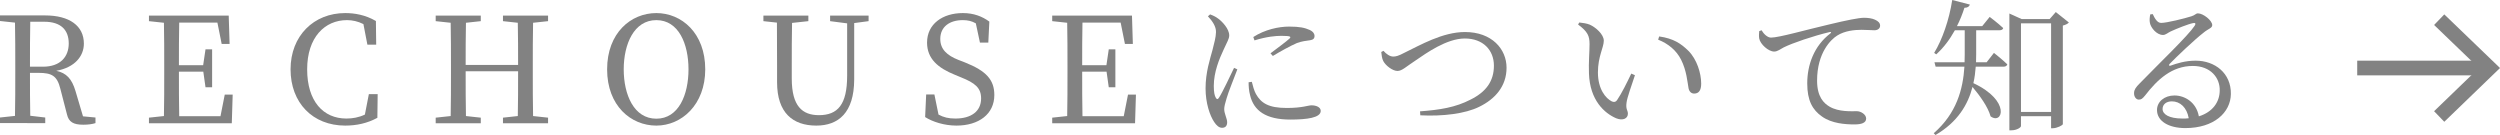 <?xml version="1.0" encoding="UTF-8"?>
<svg id="_レイヤー_2" data-name="レイヤー 2" xmlns="http://www.w3.org/2000/svg" viewBox="0 0 170.19 9.18">
  <defs>
    <style>
      .cls-1 {
        fill: #828282;
      }

      .cls-2 {
        fill: none;
        stroke: #828282;
        stroke-miterlimit: 10;
      }
    </style>
  </defs>
  <g id="other">
    <g>
      <g>
        <path class="cls-1" d="m6.5,8v.38c-.21.07-.49.11-.83.11-.68,0-.99-.19-1.11-.7l-.45-1.74c-.22-.89-.58-1.09-1.49-1.09h-.58c0,1.02,0,1.98.02,2.92l1.02.12v.38H0v-.38l1.02-.11c.02-.96.02-1.92.02-2.9v-.54c0-.98,0-1.95-.02-2.91l-1.02-.11v-.38h3.07c1.66,0,2.64.71,2.64,1.92,0,.86-.63,1.63-1.88,1.85.69.15,1.06.54,1.31,1.38l.51,1.72.85.08Zm-3.57-3.46c1.17,0,1.75-.67,1.75-1.58s-.52-1.48-1.67-1.48h-.95c-.02.97-.02,1.93-.02,3.06h.89Z"/>
        <path class="cls-1" d="m15.84,6.44l-.06,1.95h-5.64v-.38l1.02-.11c.02-.96.02-1.92.02-2.9v-.54c0-.98,0-1.95-.02-2.91l-1.02-.11v-.38h5.43l.06,1.93h-.54l-.29-1.45h-2.6c-.02.95-.02,1.91-.02,2.9h1.65l.16-1.08h.45v2.58h-.45l-.15-1.06h-1.66c0,1.08,0,2.06.02,3.03h2.81l.29-1.47h.54Z"/>
        <path class="cls-1" d="m25.71,6.41l-.02,1.61c-.68.37-1.41.53-2.19.53-2.21,0-3.72-1.55-3.72-3.83s1.58-3.83,3.72-3.83c.63,0,1.37.12,2.09.54l.02,1.61h-.6l-.27-1.4c-.38-.19-.75-.27-1.12-.27-1.51,0-2.71,1.17-2.71,3.35s1.1,3.35,2.67,3.35c.41,0,.84-.07,1.26-.27l.27-1.39h.6Z"/>
        <path class="cls-1" d="m36.29,1.55c-.02.95-.02,1.93-.02,2.91v.54c0,.96,0,1.93.02,2.9l1.02.11v.38h-3.07v-.38l1.01-.11c.02-.94.02-1.91.02-3.05h-3.57c0,1.12,0,2.1.02,3.05l1.01.11v.38h-3.07v-.38l1.02-.11c.02-.96.02-1.92.02-2.9v-.54c0-.98,0-1.95-.02-2.91l-1.02-.11v-.38h3.07v.38l-1.01.11c-.02.94-.02,1.9-.02,2.87h3.57c0-.96,0-1.92-.02-2.87l-1.01-.11v-.38h3.07v.38l-1.02.11Z"/>
        <path class="cls-1" d="m48.01,4.72c0,2.41-1.61,3.83-3.33,3.83s-3.35-1.34-3.35-3.83,1.63-3.83,3.35-3.83,3.33,1.36,3.33,3.83Zm-3.33,3.36c1.52,0,2.19-1.63,2.19-3.36s-.67-3.35-2.19-3.35-2.22,1.63-2.22,3.35.69,3.36,2.22,3.36Z"/>
        <path class="cls-1" d="m59.13,1.44l-.98.13v3.85c-.01,2.25-1.07,3.13-2.58,3.13-1.59,0-2.67-.86-2.67-2.95v-1.15c0-.97,0-1.95-.01-2.91l-.92-.1v-.38h3.06v.38l-1.11.12c-.02.95-.02,1.91-.02,2.89v.9c0,1.88.72,2.49,1.85,2.49,1.28,0,1.92-.72,1.92-2.68V1.59s-1.16-.15-1.16-.15v-.38h2.62v.38Z"/>
        <path class="cls-1" d="m65.69,4.25c1.46.58,2,1.19,2,2.22,0,1.3-1.06,2.08-2.58,2.08-.83,0-1.63-.26-2.13-.58l.07-1.54h.56l.28,1.37c.35.19.68.27,1.15.27,1.06,0,1.75-.48,1.75-1.37,0-.71-.4-1.05-1.38-1.44l-.41-.17c-1.14-.46-1.89-1.09-1.89-2.19,0-1.27,1.06-2.01,2.44-2.01.74,0,1.32.23,1.8.58l-.07,1.43h-.57l-.28-1.31c-.28-.16-.55-.22-.89-.22-.88,0-1.53.44-1.53,1.28,0,.7.45,1.12,1.24,1.43l.44.17Z"/>
        <path class="cls-1" d="m77.33,6.44l-.06,1.95h-5.64v-.38l1.02-.11c.02-.96.02-1.92.02-2.9v-.54c0-.98,0-1.95-.02-2.91l-1.02-.11v-.38h5.43l.06,1.93h-.54l-.29-1.45h-2.6c-.02.95-.02,1.91-.02,2.9h1.65l.16-1.08h.45v2.58h-.45l-.15-1.06h-1.66c0,1.08,0,2.06.02,3.03h2.81l.29-1.47h.54Z"/>
        <path class="cls-1" d="m84.23,4.73c-.2.54-.63,1.59-.73,1.97-.1.33-.16.56-.16.73,0,.31.2.64.2.89s-.12.38-.35.38c-.2,0-.38-.16-.53-.39-.3-.44-.59-1.3-.59-2.29,0-1.11.31-2.01.47-2.61.12-.49.23-.85.24-1.22.01-.38-.23-.74-.55-1.08l.15-.13c.24.09.4.17.58.31.24.18.72.67.72,1.12,0,.24-.14.43-.39.99-.28.6-.66,1.5-.66,2.45,0,.46.06.66.13.79s.14.15.23,0c.23-.35.78-1.52,1.02-2.02l.22.1Zm.99.84c.06.24.15.6.28.83.35.62.86.95,2.1.95,1.06,0,1.45-.18,1.68-.18.31,0,.63.12.63.38,0,.47-.95.59-2.07.59-1.66,0-2.49-.6-2.74-1.66-.08-.3-.1-.61-.1-.88l.22-.03Zm.1-3.05c.79-.51,1.73-.71,2.44-.71s1.07.08,1.4.23c.24.11.33.27.33.41,0,.16-.09.26-.31.29-.26.04-.54.06-.89.19-.44.19-1.13.57-1.64.88l-.16-.18c.44-.33,1.1-.82,1.29-1,.12-.12.13-.19-.55-.19-.38,0-.99.05-1.83.31l-.08-.23Z"/>
        <path class="cls-1" d="m94.18,3.46c.19.22.44.39.66.39.18,0,.34-.03.81-.28,1.02-.49,2.55-1.39,4.08-1.39,1.83,0,2.83,1.16,2.83,2.43s-.79,2.14-1.86,2.66c-.94.47-2.48.66-4.01.58l-.02-.27c1.35-.1,2.42-.27,3.44-.8,1.05-.52,1.59-1.25,1.59-2.31s-.74-1.85-1.98-1.85-2.64,1.01-3.33,1.48c-.69.45-.94.73-1.26.73s-.8-.36-.96-.67c-.1-.19-.11-.41-.14-.62l.15-.08Z"/>
        <path class="cls-1" d="m108.21,3c0-.55-.12-.84-.78-1.33l.08-.14c.25.03.5.06.72.15.4.18.95.66.95,1.09,0,.46-.4,1.07-.4,2.16,0,1.15.54,1.77.94,1.97.15.07.27.05.36-.08.32-.47.67-1.18.97-1.81l.25.11c-.23.69-.53,1.53-.57,1.85-.07.49.09.52.09.77,0,.32-.33.5-.8.31-.79-.34-1.79-1.22-1.85-3.05-.03-.74.04-1.48.04-2Zm4.67-.3l.07-.22c.98.14,1.49.49,1.99.98.58.58.87,1.53.87,2.23,0,.46-.16.68-.48.68-.18,0-.33-.12-.38-.36-.08-.43-.13-1.2-.51-1.95-.32-.63-.86-1.08-1.56-1.36Z"/>
        <path class="cls-1" d="m119.92,2.06c.15.26.41.5.64.5.55,0,2.34-.52,4.02-.91,1.12-.27,1.98-.44,2.31-.44.28,0,.56.04.75.13.23.1.35.23.35.41,0,.17-.14.31-.39.31-.22,0-.52-.03-.87-.03-.47,0-1.14.06-1.66.39-.42.26-1.37,1.16-1.37,3.07,0,1.11.46,1.54.85,1.77.63.37,1.49.31,1.86.31.27,0,.63.22.63.5,0,.3-.33.4-.79.4-.63,0-1.55-.06-2.22-.54-.64-.45-1-1.08-1-2.25,0-1.25.45-2.55,1.58-3.41.07-.05.06-.11-.05-.09-1.13.27-2.54.75-3.14,1.05-.2.1-.41.28-.64.28-.39,0-.95-.5-1.02-.89-.03-.18-.01-.35,0-.5l.16-.06Z"/>
        <path class="cls-1" d="m135.74,3.6s.57.45.91.78c-.03.11-.13.16-.26.16h-1.89c-.03.36-.07.74-.16,1.12,2.57,1.2,1.99,2.86,1.17,2.26-.17-.63-.73-1.41-1.23-2-.31,1.2-1.01,2.39-2.52,3.27l-.12-.12c1.56-1.36,1.99-2.99,2.09-4.53h-1.96l-.08-.3h2.05c.01-.18.01-.35.01-.52v-1.66h-.67c-.36.65-.79,1.21-1.27,1.64l-.14-.1c.54-.88,1.02-2.23,1.23-3.6l1.2.31c-.04.13-.15.22-.37.22-.14.44-.31.86-.51,1.25h1.72l.51-.63s.56.42.92.76c-.02.1-.12.15-.26.15h-1.58v1.65c0,.17,0,.35-.01.53h.72l.5-.64Zm5.1-2.07c-.06.08-.21.16-.41.21v6.71c-.01.08-.4.28-.69.28h-.11v-.82h-2.05v.67c0,.1-.29.29-.65.29h-.14V.92l.84.38h1.9l.42-.48.89.71Zm-1.21,6.09V1.59h-2.05v6.03h2.05Z"/>
        <path class="cls-1" d="m146.55.96c.14.3.31.6.57.6.38,0,1.59-.3,2.06-.45.27-.08.29-.2.45-.2.35,0,.97.48.97.8,0,.21-.27.24-.61.53-.55.42-1.85,1.65-2.29,2.11-.08.08-.03.16.06.12.42-.15,1-.34,1.71-.34,1.31,0,2.42.85,2.4,2.27-.02,1.27-1.16,2.32-3.1,2.32-1.13,0-1.93-.47-1.93-1.23,0-.57.51-.99,1.19-.99s1.48.44,1.66,1.42c.96-.3,1.41-.99,1.42-1.74.03-.88-.62-1.69-1.83-1.69-1.42,0-2.41.92-3.25,2.01-.18.22-.27.29-.44.28-.16,0-.33-.19-.31-.47.01-.21.12-.37.38-.63,1.4-1.44,3.29-3.24,3.74-3.92.11-.16.04-.22-.09-.19-.33.06-1.13.38-1.54.57-.19.09-.34.24-.52.24-.44,0-.83-.5-.89-.81-.04-.18-.02-.38.02-.59l.17-.02Zm2.45,7.09c-.13-.74-.59-1.15-1.15-1.15-.37,0-.63.2-.63.52,0,.36.44.65,1.35.65.15,0,.29,0,.43-.02Z"/>
      </g>
      <g>
        <line class="cls-2" x1="160.47" y1="4.63" x2="169.47" y2="4.63"/>
        <polyline class="cls-2" points="166.05 7.93 169.47 4.63 166.05 1.34"/>
      </g>
    </g>
  </g>
</svg>